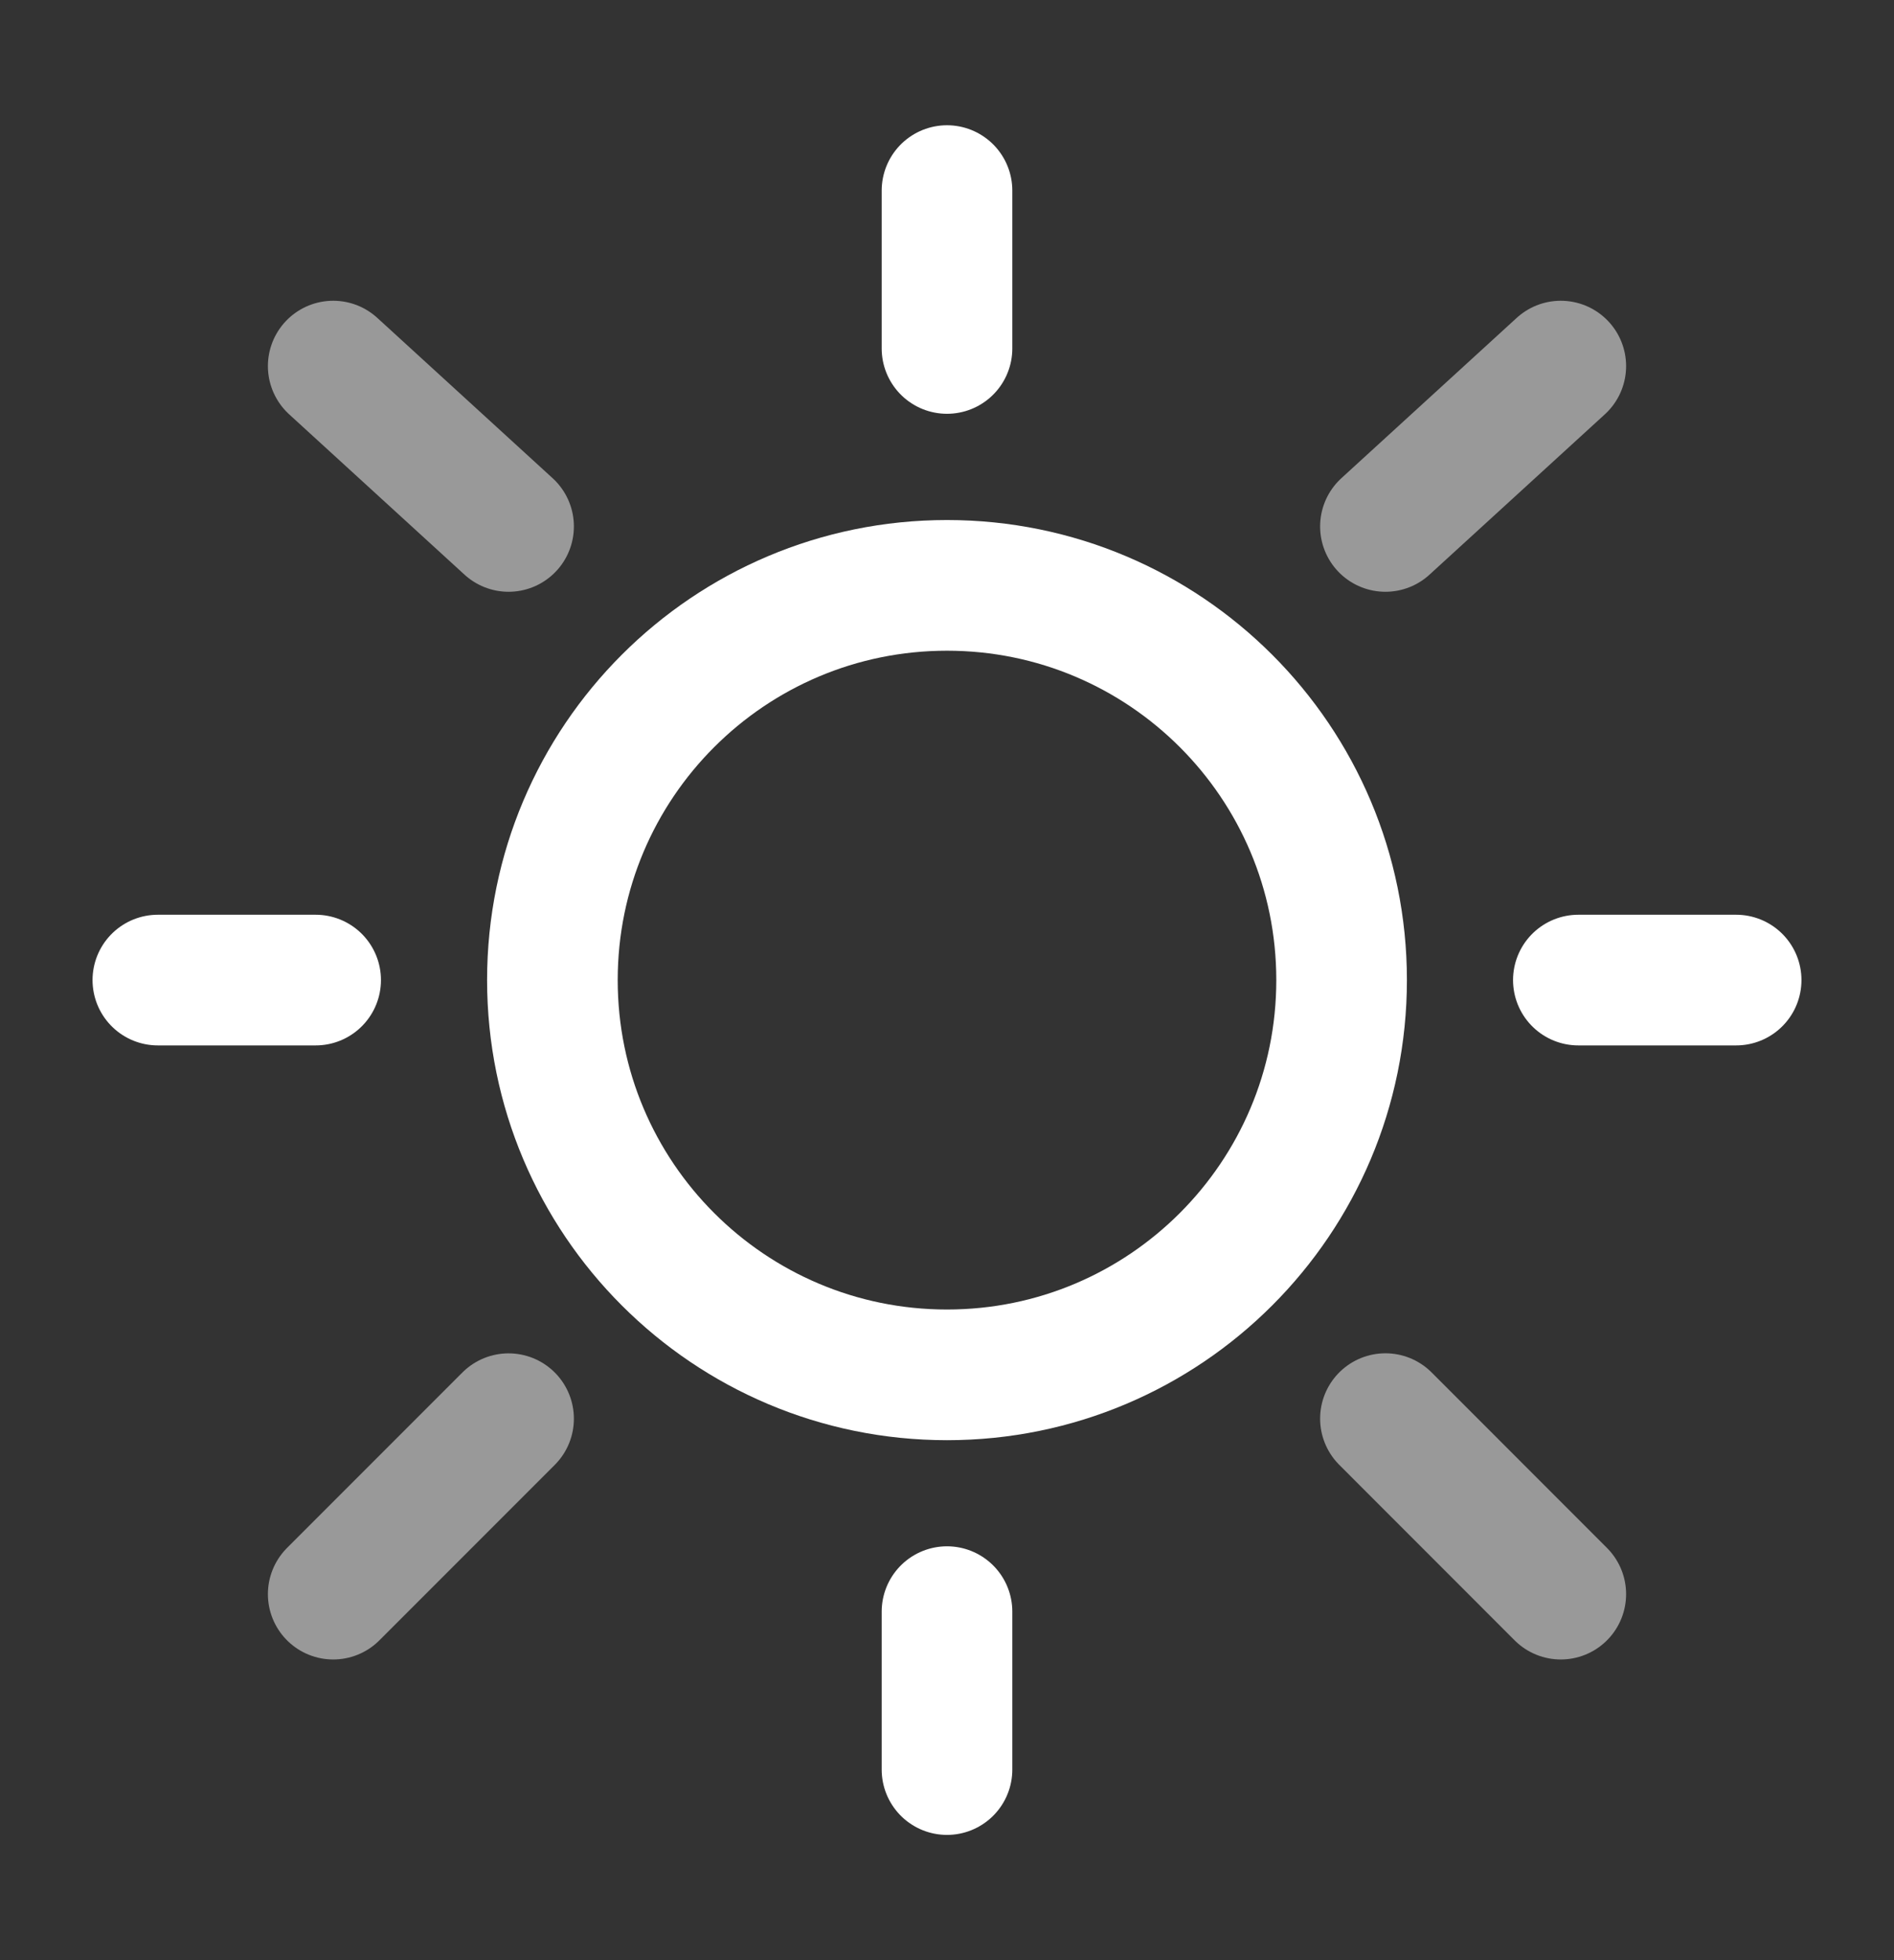 <svg width="29" height="30" viewBox="0 0 29 30" fill="none" xmlns="http://www.w3.org/2000/svg">
<rect x="0" y="0" width="29" height="30" fill="#333333" stroke="none"/>
<path d="M14.5 21.042C17.837 21.042 20.542 18.337 20.542 15C20.542 11.663 17.837 8.959 14.5 8.959C11.163 8.959 8.458 11.663 8.458 15C8.458 18.337 11.163 21.042 14.5 21.042Z" stroke="white" stroke-width="2"/>
<path d="M14.5 2.917V5.333" stroke="white" stroke-width="2" stroke-linecap="round"/>
<path d="M14.5 24.666V27.083" stroke="white" stroke-width="2" stroke-linecap="round"/>
<path d="M4.833 15H2.417" stroke="white" stroke-width="2" stroke-linecap="round"/>
<path d="M26.583 15H24.167" stroke="white" stroke-width="2" stroke-linecap="round"/>
<path opacity="0.5" d="M23.898 5.603L21.213 8.057" stroke="white" stroke-width="2" stroke-linecap="round"/>
<path opacity="0.5" d="M5.102 5.603L7.787 8.057" stroke="white" stroke-width="2" stroke-linecap="round"/>
<path opacity="0.5" d="M7.787 21.713L5.102 24.398" stroke="white" stroke-width="2" stroke-linecap="round"/>
<path opacity="0.5" d="M23.898 24.398L21.213 21.712" stroke="white" stroke-width="2" stroke-linecap="round"/>
</svg>
